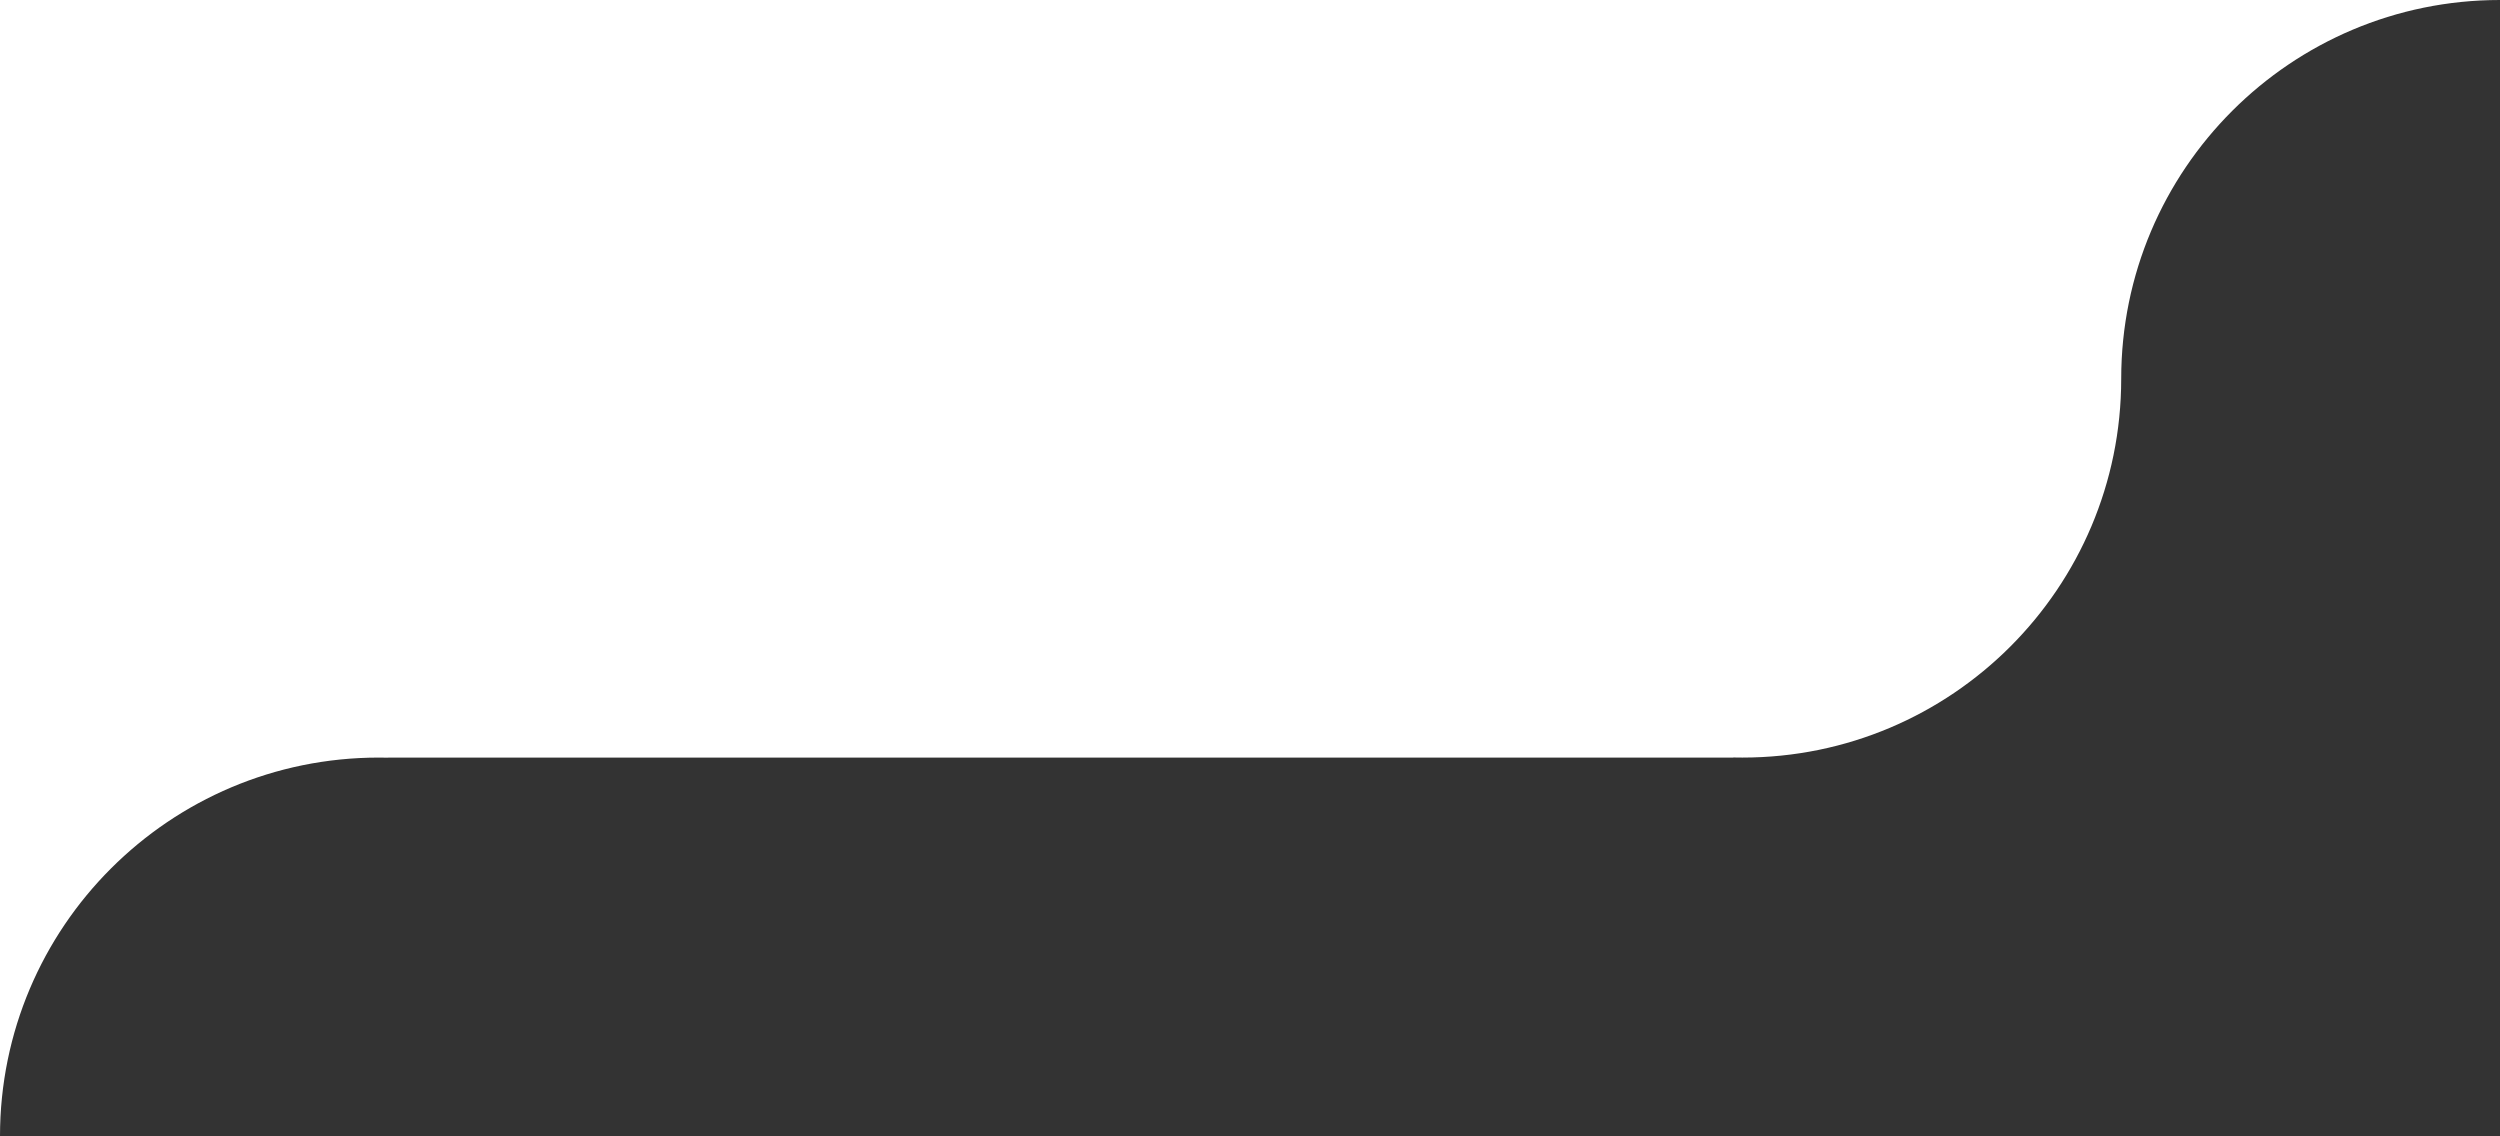 <svg width="132" height="60" viewBox="0 0 132 60" fill="none" xmlns="http://www.w3.org/2000/svg">
<rect x="0" y="0" width="132" height="60" fill="#333333" stroke="none"/>
<path fill-rule="evenodd" clip-rule="evenodd" d="M92 0H0V60C0 48.954 8.954 40 20 40C20.165 40 20.33 40.002 20.494 40.006L20.5 40H91.5L91.541 39.995C91.694 39.998 91.847 40 92 40C103.046 40 112 31.046 112 20C112 8.954 120.954 0 132 0H92Z" fill="white"/>
</svg>
